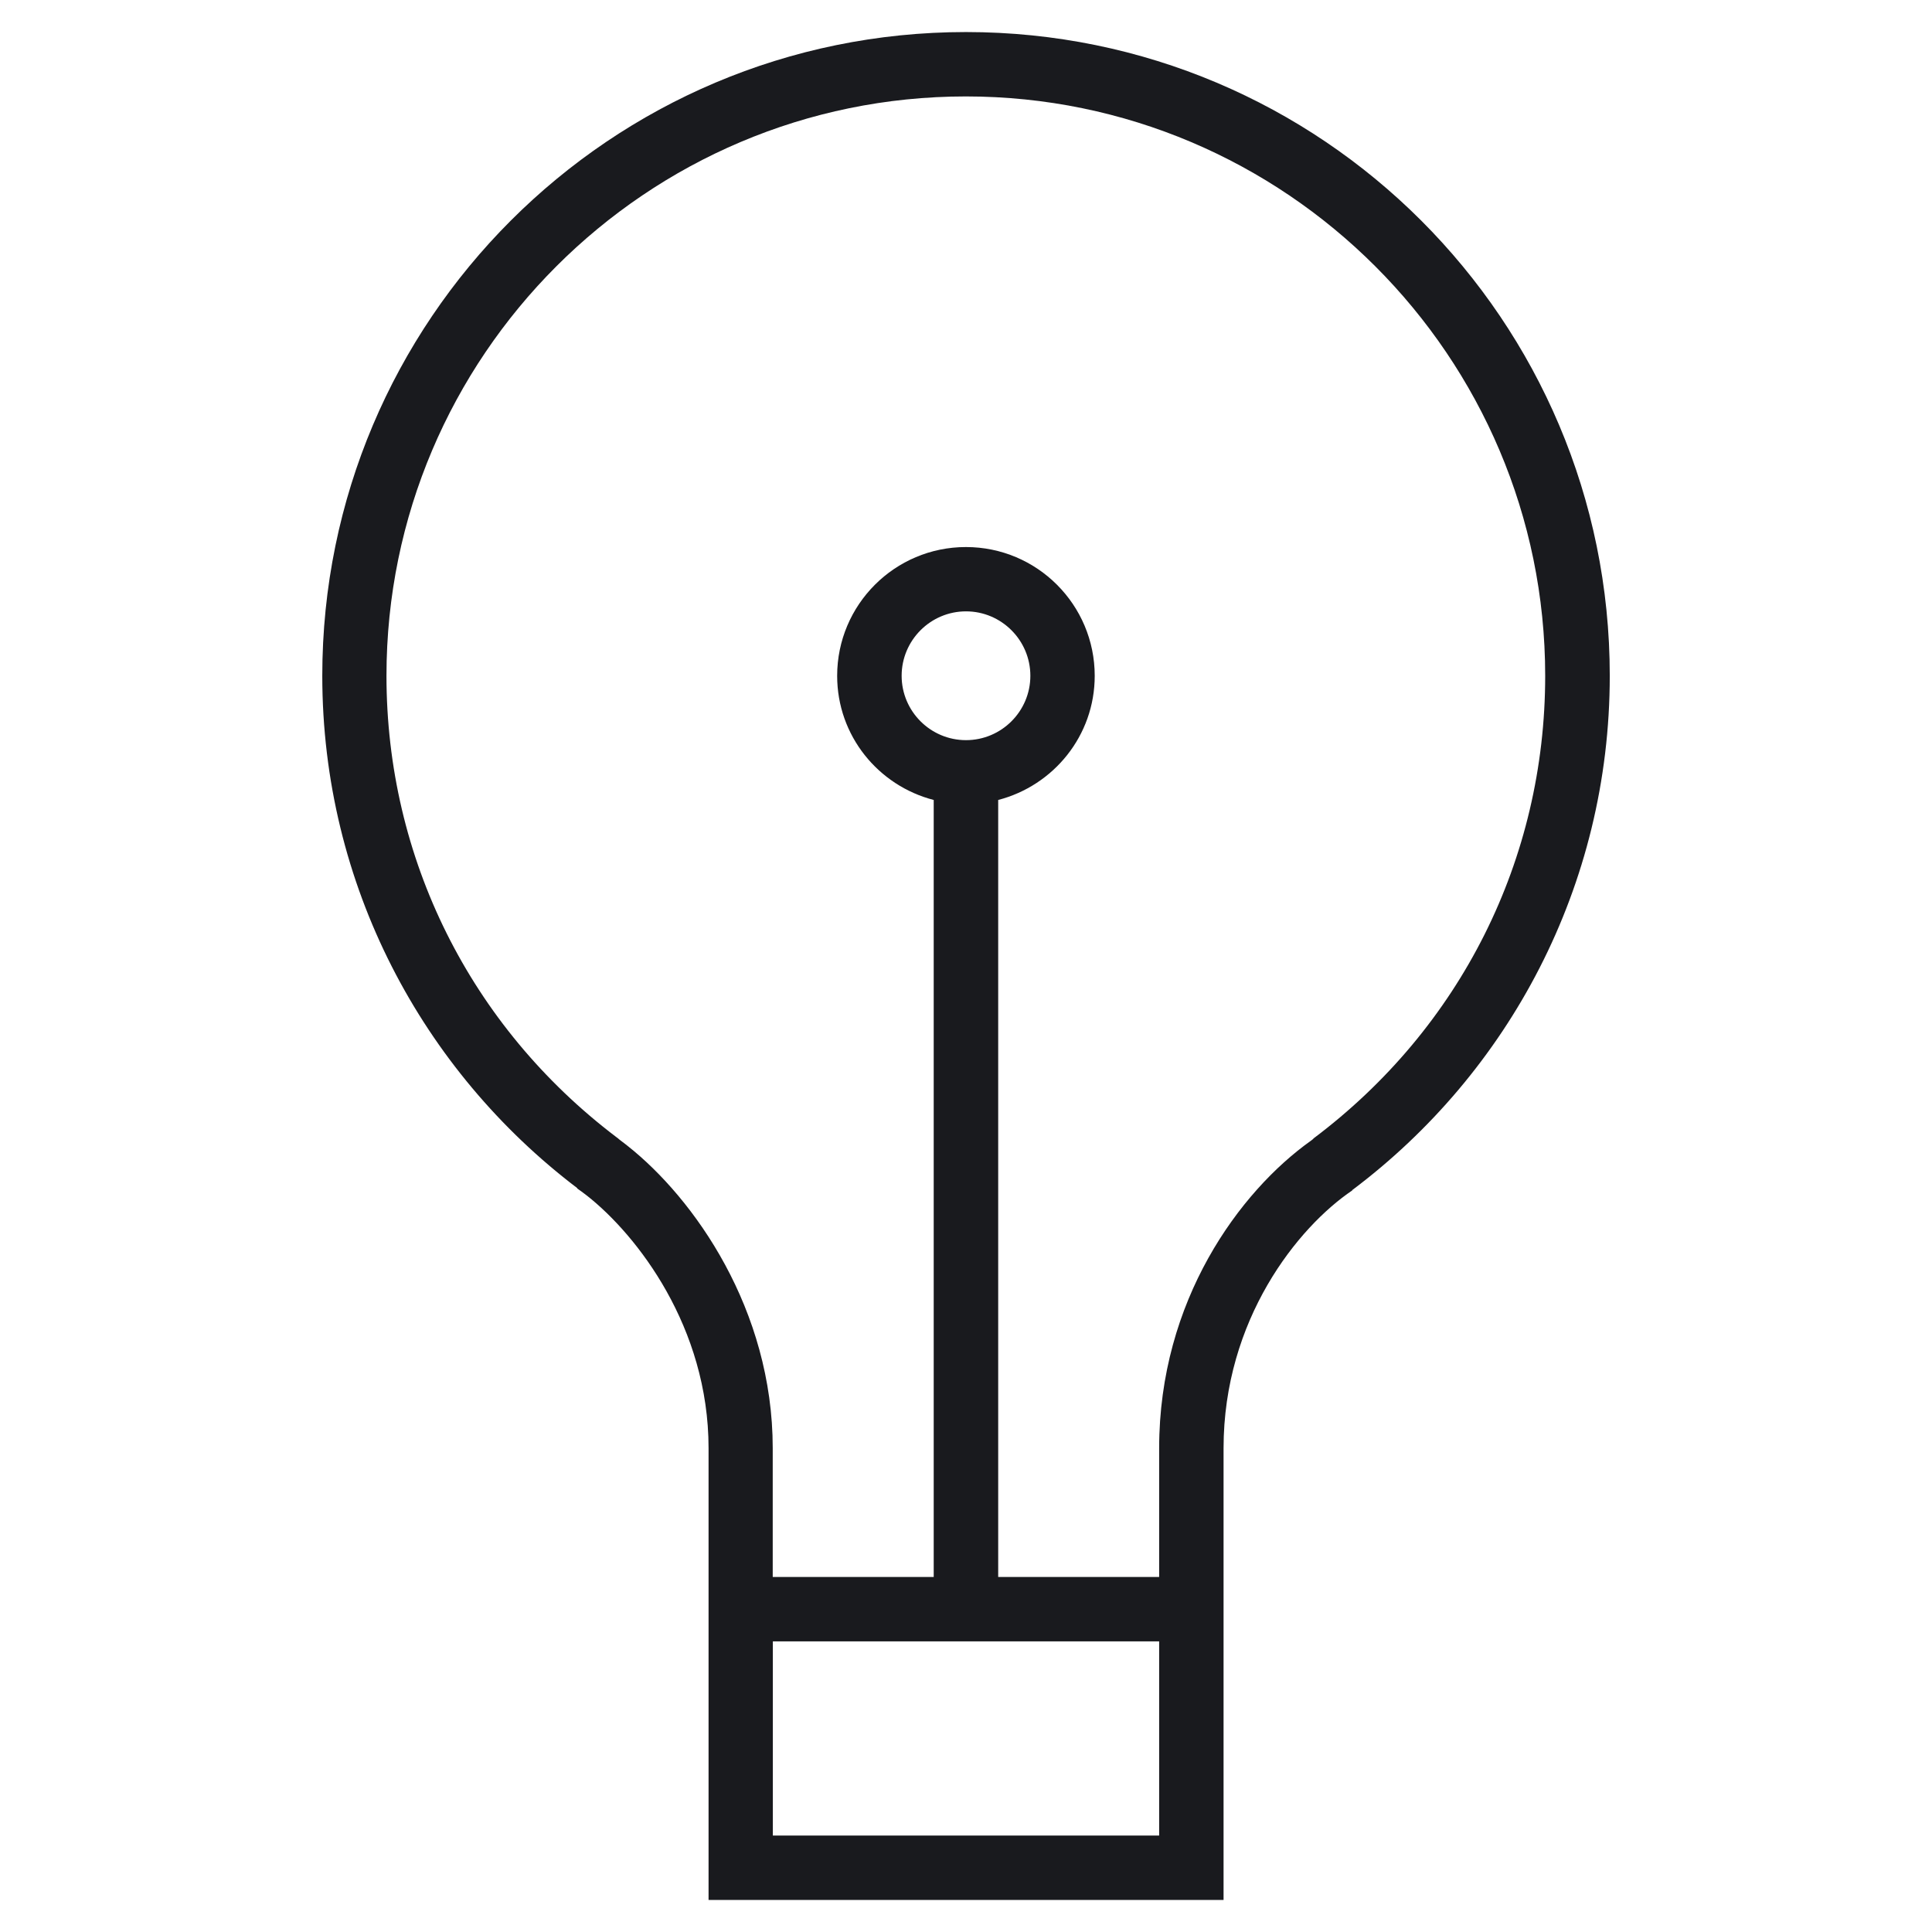 <?xml version="1.0" encoding="utf-8"?>
<svg xmlns="http://www.w3.org/2000/svg" fill="none" height="100%" overflow="visible" preserveAspectRatio="none" style="display: block;" viewBox="0 0 80 80" width="100%">
<g id="Light SVG Icons 1">
<path d="M66.657 27.983C66.657 13.262 54.725 1.327 40 1.327C25.275 1.327 13.345 13.262 13.345 27.983C13.345 36.653 17.497 44.337 23.907 49.2L23.895 49.208C24.017 49.29 24.142 49.385 24.275 49.487C24.288 49.498 24.3 49.508 24.312 49.515C26.375 51.142 29.34 54.947 29.34 59.968V78.672H50.665V59.968C50.665 54.635 53.745 50.81 55.998 49.29L55.99 49.282C62.462 44.422 66.657 36.7 66.657 27.983ZM32.002 76.007V67.965H47.998V76.007H32.002ZM40 30.648C38.53 30.648 37.335 29.453 37.335 27.983C37.335 26.512 38.532 25.315 40 25.315C41.468 25.315 42.665 26.512 42.665 27.983C42.665 29.453 41.468 30.648 40 30.648ZM54.388 47.153C54.352 47.18 54.318 47.208 54.282 47.235C51.333 49.333 47.998 53.85 47.998 59.968V65.3H41.333V33.125C43.627 32.53 45.33 30.462 45.33 27.985C45.33 25.04 42.943 22.652 39.998 22.652C37.053 22.652 34.665 25.04 34.665 27.985C34.665 30.465 36.367 32.532 38.663 33.125V65.3H31.997V59.968C31.997 54.227 28.742 49.623 25.98 47.443C25.96 47.425 25.933 47.405 25.907 47.385C25.82 47.318 25.735 47.252 25.652 47.19C25.608 47.15 25.562 47.112 25.512 47.078C19.47 42.492 16.003 35.532 16.003 27.983C16.003 14.755 26.765 3.993 39.992 3.993C53.22 3.993 63.983 14.755 63.983 27.983C63.983 35.583 60.483 42.568 54.377 47.15L54.388 47.153Z" fill="#191A1E" id="Vector"/>
</g>
</svg>